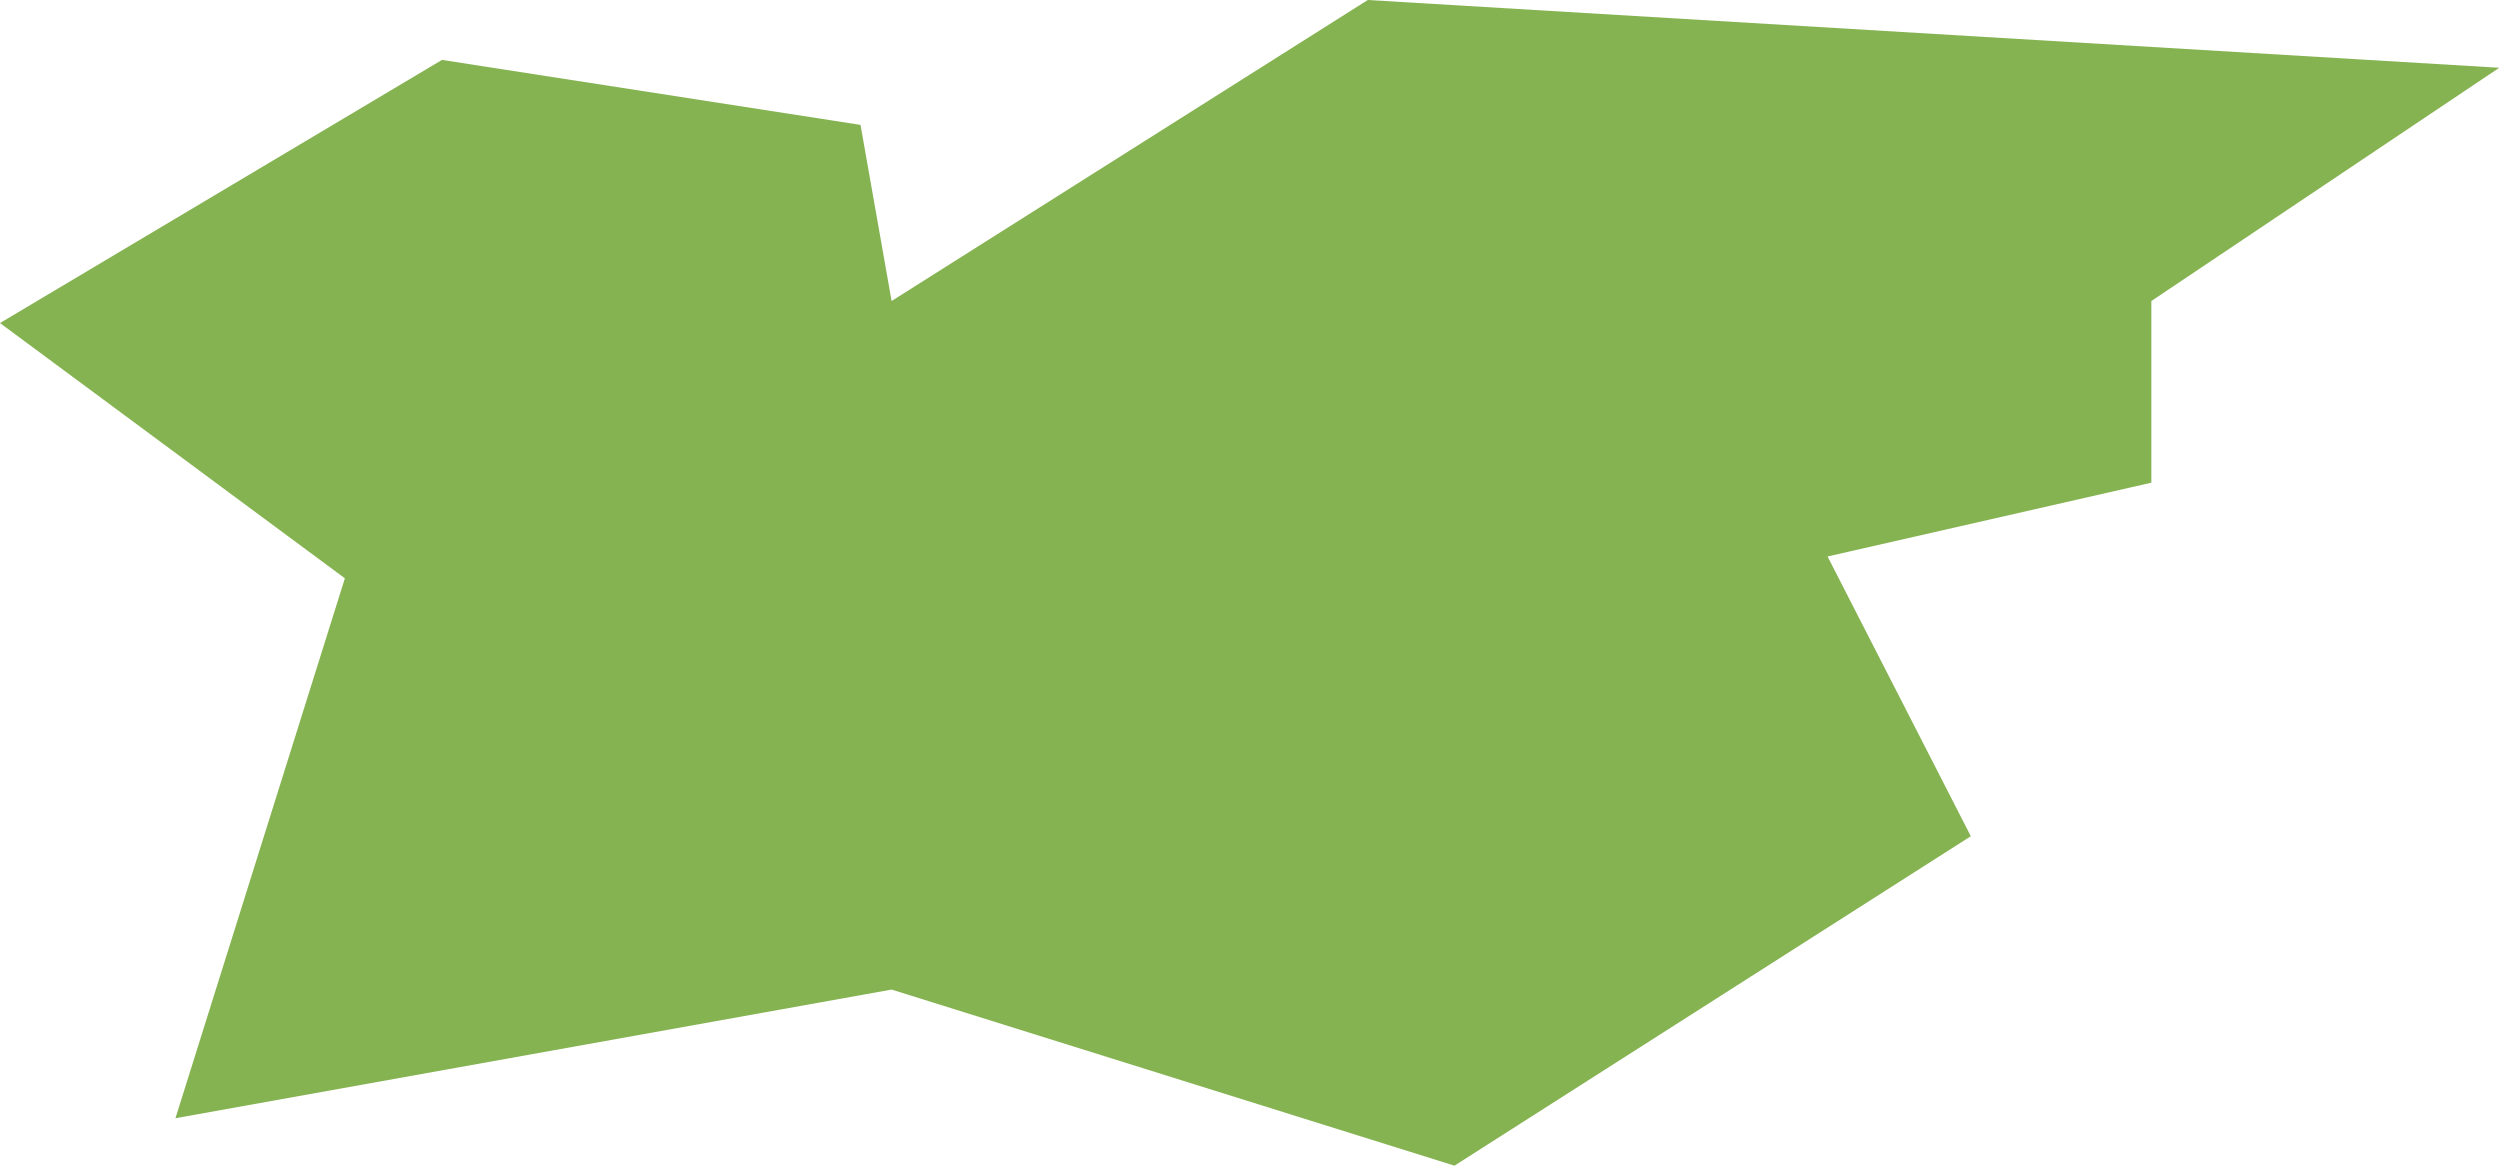 <?xml version="1.0" encoding="UTF-8"?> <svg xmlns="http://www.w3.org/2000/svg" width="1660" height="774" viewBox="0 0 1660 774" fill="none"> <path d="M571.388 82.922L293.476 39.777L0 214.5L229 384L116.5 742.5L592.021 657.074L778.89 715.537L965.759 774L1308.62 555.247L1213.5 369.5L1428.5 320.5V199.87L1659.5 45L908.214 0L592.021 199.87L571.388 82.922Z" fill="#85B351"></path> </svg> 
